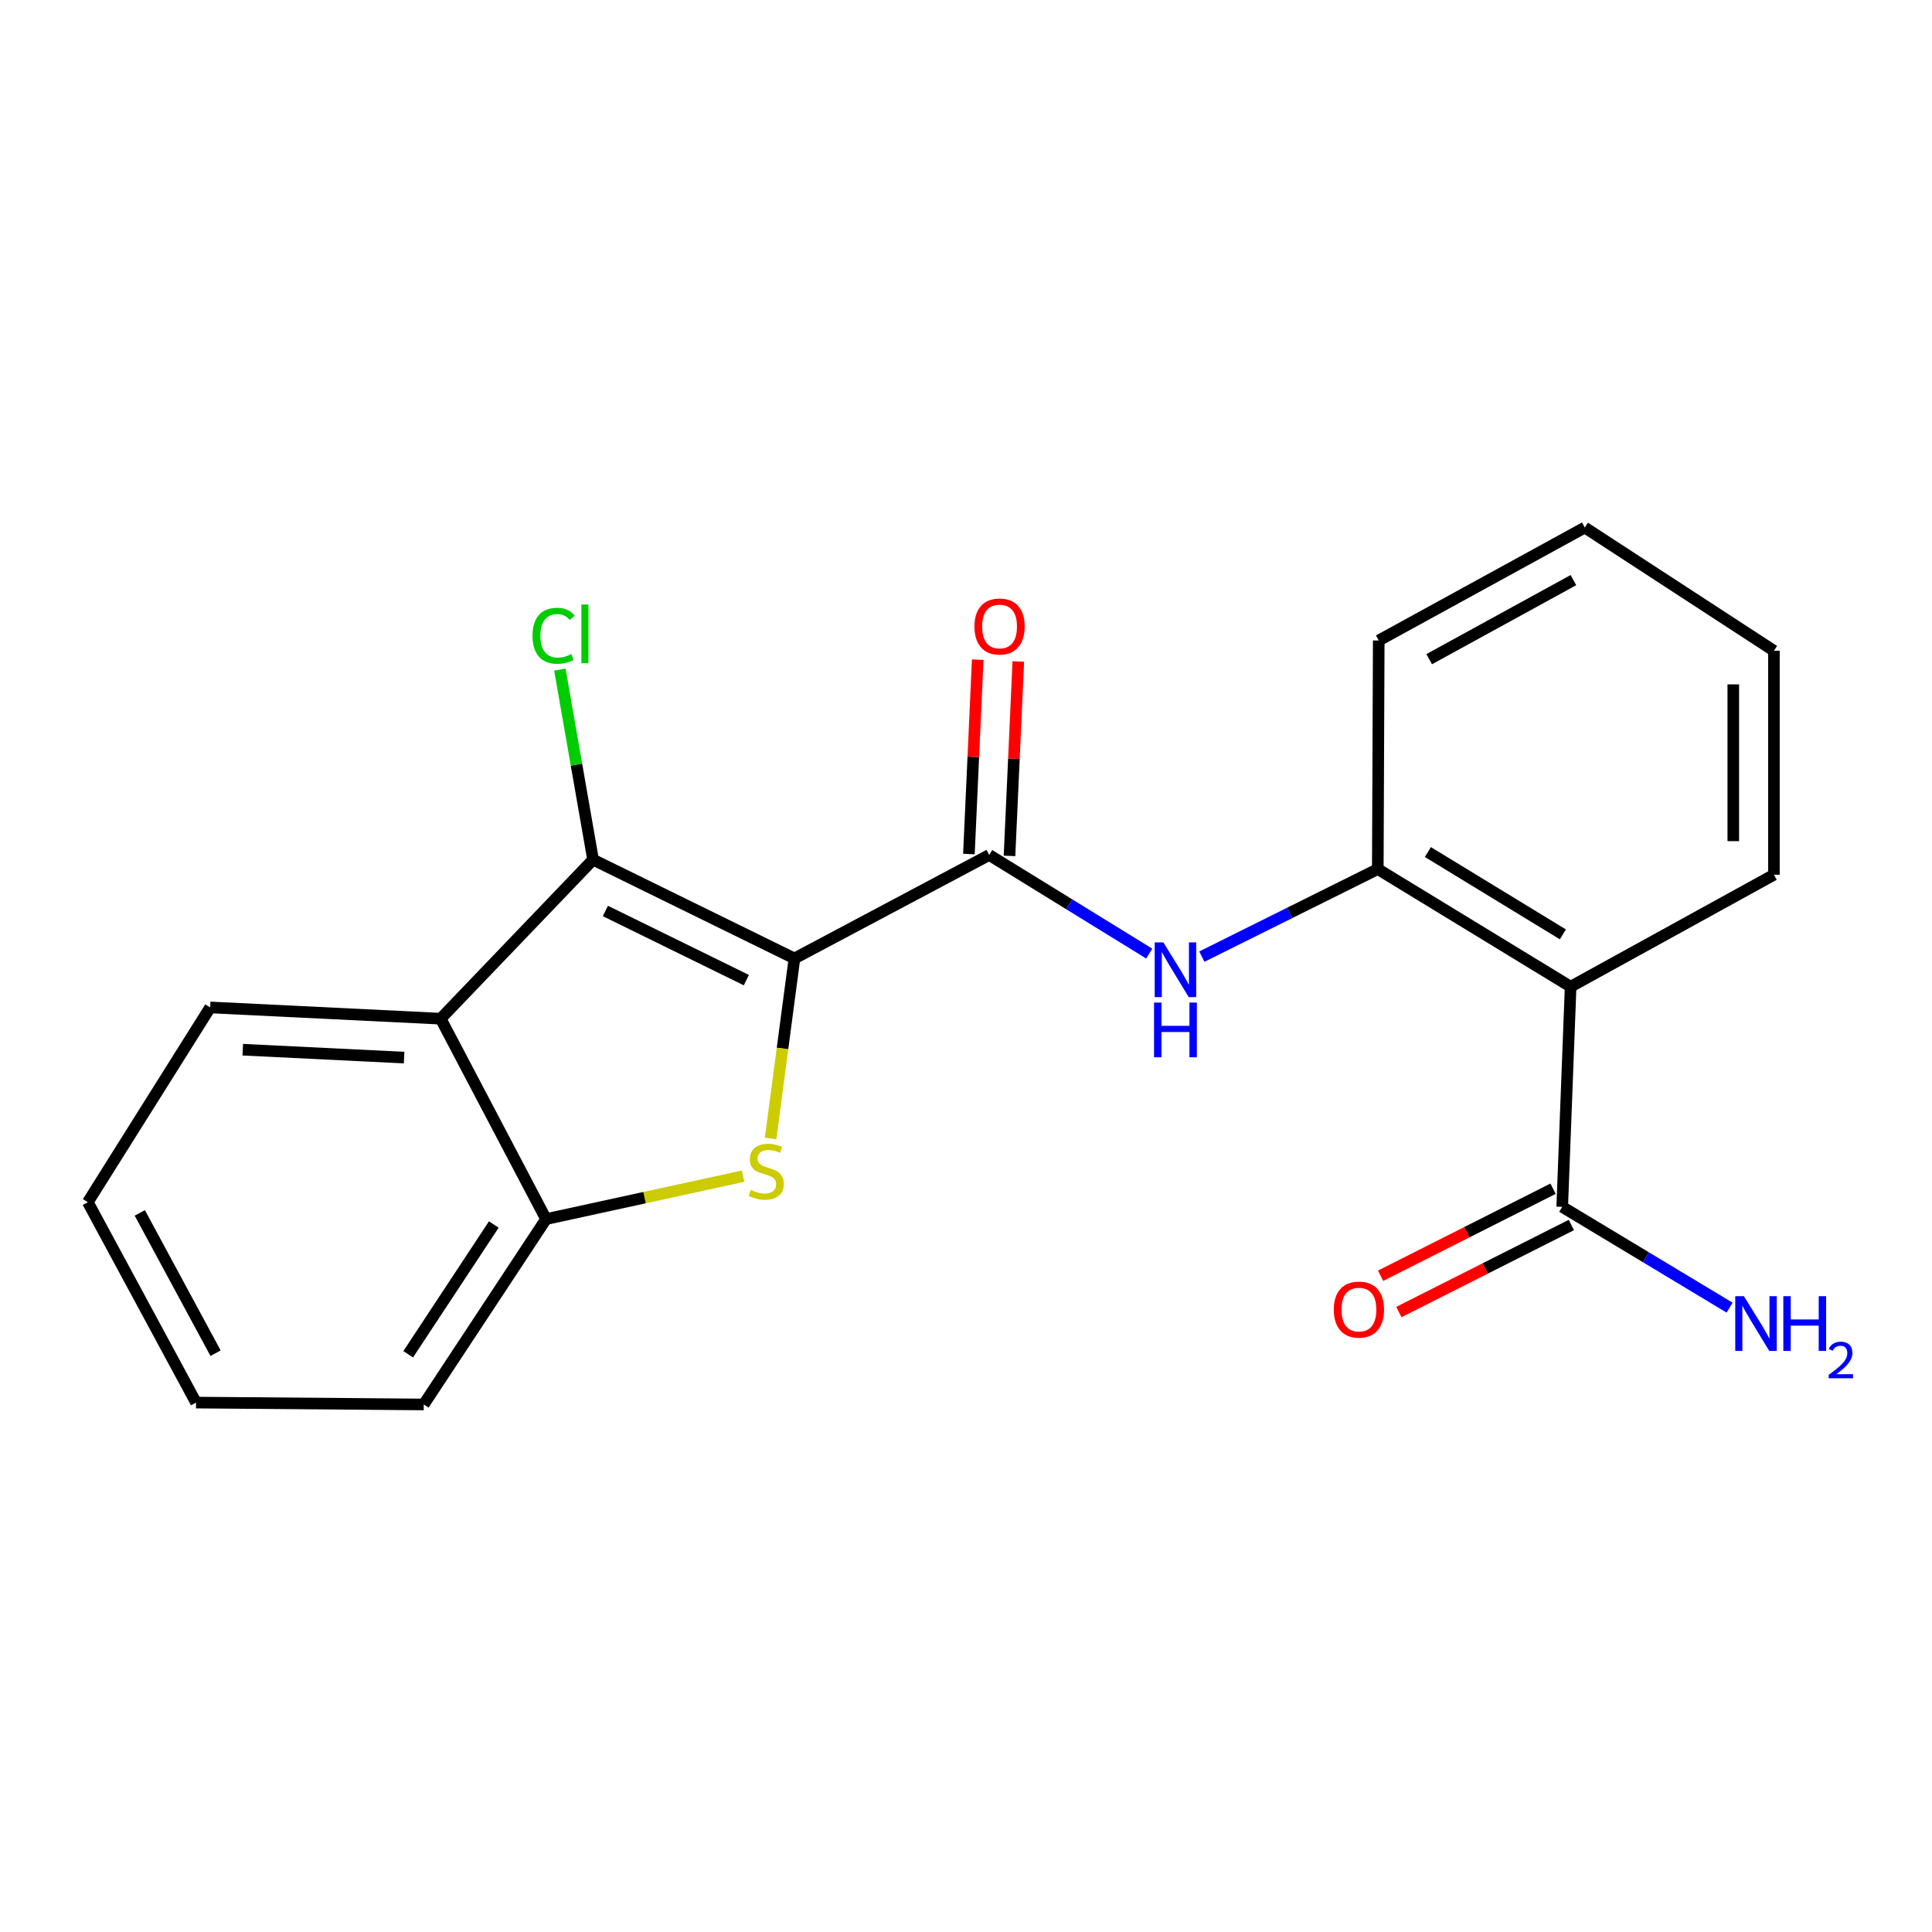 <?xml version='1.0' encoding='iso-8859-1'?>
<svg version='1.1' baseProfile='full'
              xmlns='http://www.w3.org/2000/svg'
                      xmlns:rdkit='http://www.rdkit.org/xml'
                      xmlns:xlink='http://www.w3.org/1999/xlink'
                  xml:space='preserve'
width='1000px' height='1000px' viewBox='0 0 1000 1000'>
<!-- END OF HEADER -->
<rect style='opacity:1.0;fill:#FFFFFF;stroke:none' width='1000' height='1000' x='0' y='0'> </rect>
<path class='bond-0' d='M 411.205,496.097 L 405.028,542.685' style='fill:none;fill-rule:evenodd;stroke:#000000;stroke-width:6px;stroke-linecap:butt;stroke-linejoin:miter;stroke-opacity:1' />
<path class='bond-0' d='M 405.028,542.685 L 398.851,589.274' style='fill:none;fill-rule:evenodd;stroke:#CCCC00;stroke-width:6px;stroke-linecap:butt;stroke-linejoin:miter;stroke-opacity:1' />
<path class='bond-1' d='M 411.205,496.097 L 306.975,444.964' style='fill:none;fill-rule:evenodd;stroke:#000000;stroke-width:6px;stroke-linecap:butt;stroke-linejoin:miter;stroke-opacity:1' />
<path class='bond-1' d='M 386.307,507.31 L 313.346,471.517' style='fill:none;fill-rule:evenodd;stroke:#000000;stroke-width:6px;stroke-linecap:butt;stroke-linejoin:miter;stroke-opacity:1' />
<path class='bond-2' d='M 411.205,496.097 L 512.011,442.533' style='fill:none;fill-rule:evenodd;stroke:#000000;stroke-width:6px;stroke-linecap:butt;stroke-linejoin:miter;stroke-opacity:1' />
<path class='bond-5' d='M 384.614,608.783 L 333.625,619.891' style='fill:none;fill-rule:evenodd;stroke:#CCCC00;stroke-width:6px;stroke-linecap:butt;stroke-linejoin:miter;stroke-opacity:1' />
<path class='bond-5' d='M 333.625,619.891 L 282.636,631' style='fill:none;fill-rule:evenodd;stroke:#000000;stroke-width:6px;stroke-linecap:butt;stroke-linejoin:miter;stroke-opacity:1' />
<path class='bond-3' d='M 306.975,444.964 L 228.09,527.273' style='fill:none;fill-rule:evenodd;stroke:#000000;stroke-width:6px;stroke-linecap:butt;stroke-linejoin:miter;stroke-opacity:1' />
<path class='bond-11' d='M 306.975,444.964 L 298.38,395.775' style='fill:none;fill-rule:evenodd;stroke:#000000;stroke-width:6px;stroke-linecap:butt;stroke-linejoin:miter;stroke-opacity:1' />
<path class='bond-11' d='M 298.38,395.775 L 289.784,346.586' style='fill:none;fill-rule:evenodd;stroke:#00CC00;stroke-width:6px;stroke-linecap:butt;stroke-linejoin:miter;stroke-opacity:1' />
<path class='bond-6' d='M 512.011,442.533 L 553.426,468.055' style='fill:none;fill-rule:evenodd;stroke:#000000;stroke-width:6px;stroke-linecap:butt;stroke-linejoin:miter;stroke-opacity:1' />
<path class='bond-6' d='M 553.426,468.055 L 594.841,493.577' style='fill:none;fill-rule:evenodd;stroke:#0000FF;stroke-width:6px;stroke-linecap:butt;stroke-linejoin:miter;stroke-opacity:1' />
<path class='bond-9' d='M 522.517,443.01 L 524.797,392.698' style='fill:none;fill-rule:evenodd;stroke:#000000;stroke-width:6px;stroke-linecap:butt;stroke-linejoin:miter;stroke-opacity:1' />
<path class='bond-9' d='M 524.797,392.698 L 527.077,342.386' style='fill:none;fill-rule:evenodd;stroke:#FF0000;stroke-width:6px;stroke-linecap:butt;stroke-linejoin:miter;stroke-opacity:1' />
<path class='bond-9' d='M 501.505,442.057 L 503.785,391.746' style='fill:none;fill-rule:evenodd;stroke:#000000;stroke-width:6px;stroke-linecap:butt;stroke-linejoin:miter;stroke-opacity:1' />
<path class='bond-9' d='M 503.785,391.746 L 506.066,341.434' style='fill:none;fill-rule:evenodd;stroke:#FF0000;stroke-width:6px;stroke-linecap:butt;stroke-linejoin:miter;stroke-opacity:1' />
<path class='bond-13' d='M 228.09,527.273 L 108.787,521.442' style='fill:none;fill-rule:evenodd;stroke:#000000;stroke-width:6px;stroke-linecap:butt;stroke-linejoin:miter;stroke-opacity:1' />
<path class='bond-13' d='M 209.168,547.406 L 125.656,543.324' style='fill:none;fill-rule:evenodd;stroke:#000000;stroke-width:6px;stroke-linecap:butt;stroke-linejoin:miter;stroke-opacity:1' />
<path class='bond-21' d='M 228.09,527.273 L 282.636,631' style='fill:none;fill-rule:evenodd;stroke:#000000;stroke-width:6px;stroke-linecap:butt;stroke-linejoin:miter;stroke-opacity:1' />
<path class='bond-4' d='M 812.957,510.715 L 713.144,449.837' style='fill:none;fill-rule:evenodd;stroke:#000000;stroke-width:6px;stroke-linecap:butt;stroke-linejoin:miter;stroke-opacity:1' />
<path class='bond-4' d='M 808.937,483.627 L 739.068,441.012' style='fill:none;fill-rule:evenodd;stroke:#000000;stroke-width:6px;stroke-linecap:butt;stroke-linejoin:miter;stroke-opacity:1' />
<path class='bond-8' d='M 812.957,510.715 L 808.598,624.667' style='fill:none;fill-rule:evenodd;stroke:#000000;stroke-width:6px;stroke-linecap:butt;stroke-linejoin:miter;stroke-opacity:1' />
<path class='bond-14' d='M 812.957,510.715 L 918.18,452.769' style='fill:none;fill-rule:evenodd;stroke:#000000;stroke-width:6px;stroke-linecap:butt;stroke-linejoin:miter;stroke-opacity:1' />
<path class='bond-15' d='M 282.636,631 L 219.338,726.945' style='fill:none;fill-rule:evenodd;stroke:#000000;stroke-width:6px;stroke-linecap:butt;stroke-linejoin:miter;stroke-opacity:1' />
<path class='bond-15' d='M 255.584,633.809 L 211.276,700.971' style='fill:none;fill-rule:evenodd;stroke:#000000;stroke-width:6px;stroke-linecap:butt;stroke-linejoin:miter;stroke-opacity:1' />
<path class='bond-7' d='M 622.076,495.142 L 667.61,472.489' style='fill:none;fill-rule:evenodd;stroke:#0000FF;stroke-width:6px;stroke-linecap:butt;stroke-linejoin:miter;stroke-opacity:1' />
<path class='bond-7' d='M 667.61,472.489 L 713.144,449.837' style='fill:none;fill-rule:evenodd;stroke:#000000;stroke-width:6px;stroke-linecap:butt;stroke-linejoin:miter;stroke-opacity:1' />
<path class='bond-16' d='M 713.144,449.837 L 713.635,331.515' style='fill:none;fill-rule:evenodd;stroke:#000000;stroke-width:6px;stroke-linecap:butt;stroke-linejoin:miter;stroke-opacity:1' />
<path class='bond-10' d='M 803.861,615.278 L 759.222,637.803' style='fill:none;fill-rule:evenodd;stroke:#000000;stroke-width:6px;stroke-linecap:butt;stroke-linejoin:miter;stroke-opacity:1' />
<path class='bond-10' d='M 759.222,637.803 L 714.584,660.327' style='fill:none;fill-rule:evenodd;stroke:#FF0000;stroke-width:6px;stroke-linecap:butt;stroke-linejoin:miter;stroke-opacity:1' />
<path class='bond-10' d='M 813.336,634.055 L 768.698,656.58' style='fill:none;fill-rule:evenodd;stroke:#000000;stroke-width:6px;stroke-linecap:butt;stroke-linejoin:miter;stroke-opacity:1' />
<path class='bond-10' d='M 768.698,656.58 L 724.06,679.105' style='fill:none;fill-rule:evenodd;stroke:#FF0000;stroke-width:6px;stroke-linecap:butt;stroke-linejoin:miter;stroke-opacity:1' />
<path class='bond-12' d='M 808.598,624.667 L 851.916,650.751' style='fill:none;fill-rule:evenodd;stroke:#000000;stroke-width:6px;stroke-linecap:butt;stroke-linejoin:miter;stroke-opacity:1' />
<path class='bond-12' d='M 851.916,650.751 L 895.235,676.836' style='fill:none;fill-rule:evenodd;stroke:#0000FF;stroke-width:6px;stroke-linecap:butt;stroke-linejoin:miter;stroke-opacity:1' />
<path class='bond-18' d='M 108.787,521.442 L 45.455,622.236' style='fill:none;fill-rule:evenodd;stroke:#000000;stroke-width:6px;stroke-linecap:butt;stroke-linejoin:miter;stroke-opacity:1' />
<path class='bond-23' d='M 918.18,452.769 L 918.18,336.843' style='fill:none;fill-rule:evenodd;stroke:#000000;stroke-width:6px;stroke-linecap:butt;stroke-linejoin:miter;stroke-opacity:1' />
<path class='bond-23' d='M 897.147,435.381 L 897.147,354.232' style='fill:none;fill-rule:evenodd;stroke:#000000;stroke-width:6px;stroke-linecap:butt;stroke-linejoin:miter;stroke-opacity:1' />
<path class='bond-19' d='M 219.338,726.945 L 101.472,725.975' style='fill:none;fill-rule:evenodd;stroke:#000000;stroke-width:6px;stroke-linecap:butt;stroke-linejoin:miter;stroke-opacity:1' />
<path class='bond-20' d='M 713.635,331.515 L 820.283,273.055' style='fill:none;fill-rule:evenodd;stroke:#000000;stroke-width:6px;stroke-linecap:butt;stroke-linejoin:miter;stroke-opacity:1' />
<path class='bond-20' d='M 739.742,341.19 L 814.396,300.268' style='fill:none;fill-rule:evenodd;stroke:#000000;stroke-width:6px;stroke-linecap:butt;stroke-linejoin:miter;stroke-opacity:1' />
<path class='bond-17' d='M 918.18,336.843 L 820.283,273.055' style='fill:none;fill-rule:evenodd;stroke:#000000;stroke-width:6px;stroke-linecap:butt;stroke-linejoin:miter;stroke-opacity:1' />
<path class='bond-22' d='M 45.455,622.236 L 101.472,725.975' style='fill:none;fill-rule:evenodd;stroke:#000000;stroke-width:6px;stroke-linecap:butt;stroke-linejoin:miter;stroke-opacity:1' />
<path class='bond-22' d='M 72.364,627.803 L 111.577,700.421' style='fill:none;fill-rule:evenodd;stroke:#000000;stroke-width:6px;stroke-linecap:butt;stroke-linejoin:miter;stroke-opacity:1' />
<path  class='atom-1' d='M 388.61 615.889
Q 388.93 616.009, 390.25 616.569
Q 391.57 617.129, 393.01 617.489
Q 394.49 617.809, 395.93 617.809
Q 398.61 617.809, 400.17 616.529
Q 401.73 615.209, 401.73 612.929
Q 401.73 611.369, 400.93 610.409
Q 400.17 609.449, 398.97 608.929
Q 397.77 608.409, 395.77 607.809
Q 393.25 607.049, 391.73 606.329
Q 390.25 605.609, 389.17 604.089
Q 388.13 602.569, 388.13 600.009
Q 388.13 596.449, 390.53 594.249
Q 392.97 592.049, 397.77 592.049
Q 401.05 592.049, 404.77 593.609
L 403.85 596.689
Q 400.45 595.289, 397.89 595.289
Q 395.13 595.289, 393.61 596.449
Q 392.09 597.569, 392.13 599.529
Q 392.13 601.049, 392.89 601.969
Q 393.69 602.889, 394.81 603.409
Q 395.97 603.929, 397.89 604.529
Q 400.45 605.329, 401.97 606.129
Q 403.49 606.929, 404.57 608.569
Q 405.69 610.169, 405.69 612.929
Q 405.69 616.849, 403.05 618.969
Q 400.45 621.049, 396.09 621.049
Q 393.57 621.049, 391.65 620.489
Q 389.77 619.969, 387.53 619.049
L 388.61 615.889
' fill='#CCCC00'/>
<path  class='atom-7' d='M 602.152 487.78
L 611.432 502.78
Q 612.352 504.26, 613.832 506.94
Q 615.312 509.62, 615.392 509.78
L 615.392 487.78
L 619.152 487.78
L 619.152 516.1
L 615.272 516.1
L 605.312 499.7
Q 604.152 497.78, 602.912 495.58
Q 601.712 493.38, 601.352 492.7
L 601.352 516.1
L 597.672 516.1
L 597.672 487.78
L 602.152 487.78
' fill='#0000FF'/>
<path  class='atom-7' d='M 597.332 518.932
L 601.172 518.932
L 601.172 530.972
L 615.652 530.972
L 615.652 518.932
L 619.492 518.932
L 619.492 547.252
L 615.652 547.252
L 615.652 534.172
L 601.172 534.172
L 601.172 547.252
L 597.332 547.252
L 597.332 518.932
' fill='#0000FF'/>
<path  class='atom-10' d='M 504.374 324.268
Q 504.374 317.468, 507.734 313.668
Q 511.094 309.868, 517.374 309.868
Q 523.654 309.868, 527.014 313.668
Q 530.374 317.468, 530.374 324.268
Q 530.374 331.148, 526.974 335.068
Q 523.574 338.948, 517.374 338.948
Q 511.134 338.948, 507.734 335.068
Q 504.374 331.188, 504.374 324.268
M 517.374 335.748
Q 521.694 335.748, 524.014 332.868
Q 526.374 329.948, 526.374 324.268
Q 526.374 318.708, 524.014 315.908
Q 521.694 313.068, 517.374 313.068
Q 513.054 313.068, 510.694 315.868
Q 508.374 318.668, 508.374 324.268
Q 508.374 329.988, 510.694 332.868
Q 513.054 335.748, 517.374 335.748
' fill='#FF0000'/>
<path  class='atom-11' d='M 690.375 677.843
Q 690.375 671.043, 693.735 667.243
Q 697.095 663.443, 703.375 663.443
Q 709.655 663.443, 713.015 667.243
Q 716.375 671.043, 716.375 677.843
Q 716.375 684.723, 712.975 688.643
Q 709.575 692.523, 703.375 692.523
Q 697.135 692.523, 693.735 688.643
Q 690.375 684.763, 690.375 677.843
M 703.375 689.323
Q 707.695 689.323, 710.015 686.443
Q 712.375 683.523, 712.375 677.843
Q 712.375 672.283, 710.015 669.483
Q 707.695 666.643, 703.375 666.643
Q 699.055 666.643, 696.695 669.443
Q 694.375 672.243, 694.375 677.843
Q 694.375 683.563, 696.695 686.443
Q 699.055 689.323, 703.375 689.323
' fill='#FF0000'/>
<path  class='atom-12' d='M 275.63 329.059
Q 275.63 322.019, 278.91 318.339
Q 282.23 314.619, 288.51 314.619
Q 294.35 314.619, 297.47 318.739
L 294.83 320.899
Q 292.55 317.899, 288.51 317.899
Q 284.23 317.899, 281.95 320.779
Q 279.71 323.619, 279.71 329.059
Q 279.71 334.659, 282.03 337.539
Q 284.39 340.419, 288.95 340.419
Q 292.07 340.419, 295.71 338.539
L 296.83 341.539
Q 295.35 342.499, 293.11 343.059
Q 290.87 343.619, 288.39 343.619
Q 282.23 343.619, 278.91 339.859
Q 275.63 336.099, 275.63 329.059
' fill='#00CC00'/>
<path  class='atom-12' d='M 300.91 312.899
L 304.59 312.899
L 304.59 343.259
L 300.91 343.259
L 300.91 312.899
' fill='#00CC00'/>
<path  class='atom-13' d='M 902.642 670.906
L 911.922 685.906
Q 912.842 687.386, 914.322 690.066
Q 915.802 692.746, 915.882 692.906
L 915.882 670.906
L 919.642 670.906
L 919.642 699.226
L 915.762 699.226
L 905.802 682.826
Q 904.642 680.906, 903.402 678.706
Q 902.202 676.506, 901.842 675.826
L 901.842 699.226
L 898.162 699.226
L 898.162 670.906
L 902.642 670.906
' fill='#0000FF'/>
<path  class='atom-13' d='M 923.042 670.906
L 926.882 670.906
L 926.882 682.946
L 941.362 682.946
L 941.362 670.906
L 945.202 670.906
L 945.202 699.226
L 941.362 699.226
L 941.362 686.146
L 926.882 686.146
L 926.882 699.226
L 923.042 699.226
L 923.042 670.906
' fill='#0000FF'/>
<path  class='atom-13' d='M 946.575 698.233
Q 947.261 696.464, 948.898 695.487
Q 950.535 694.484, 952.805 694.484
Q 955.63 694.484, 957.214 696.015
Q 958.798 697.546, 958.798 700.265
Q 958.798 703.037, 956.739 705.625
Q 954.706 708.212, 950.482 711.274
L 959.115 711.274
L 959.115 713.386
L 946.522 713.386
L 946.522 711.617
Q 950.007 709.136, 952.066 707.288
Q 954.151 705.44, 955.155 703.777
Q 956.158 702.113, 956.158 700.397
Q 956.158 698.602, 955.26 697.599
Q 954.363 696.596, 952.805 696.596
Q 951.3 696.596, 950.297 697.203
Q 949.294 697.81, 948.581 699.157
L 946.575 698.233
' fill='#0000FF'/>
</svg>
